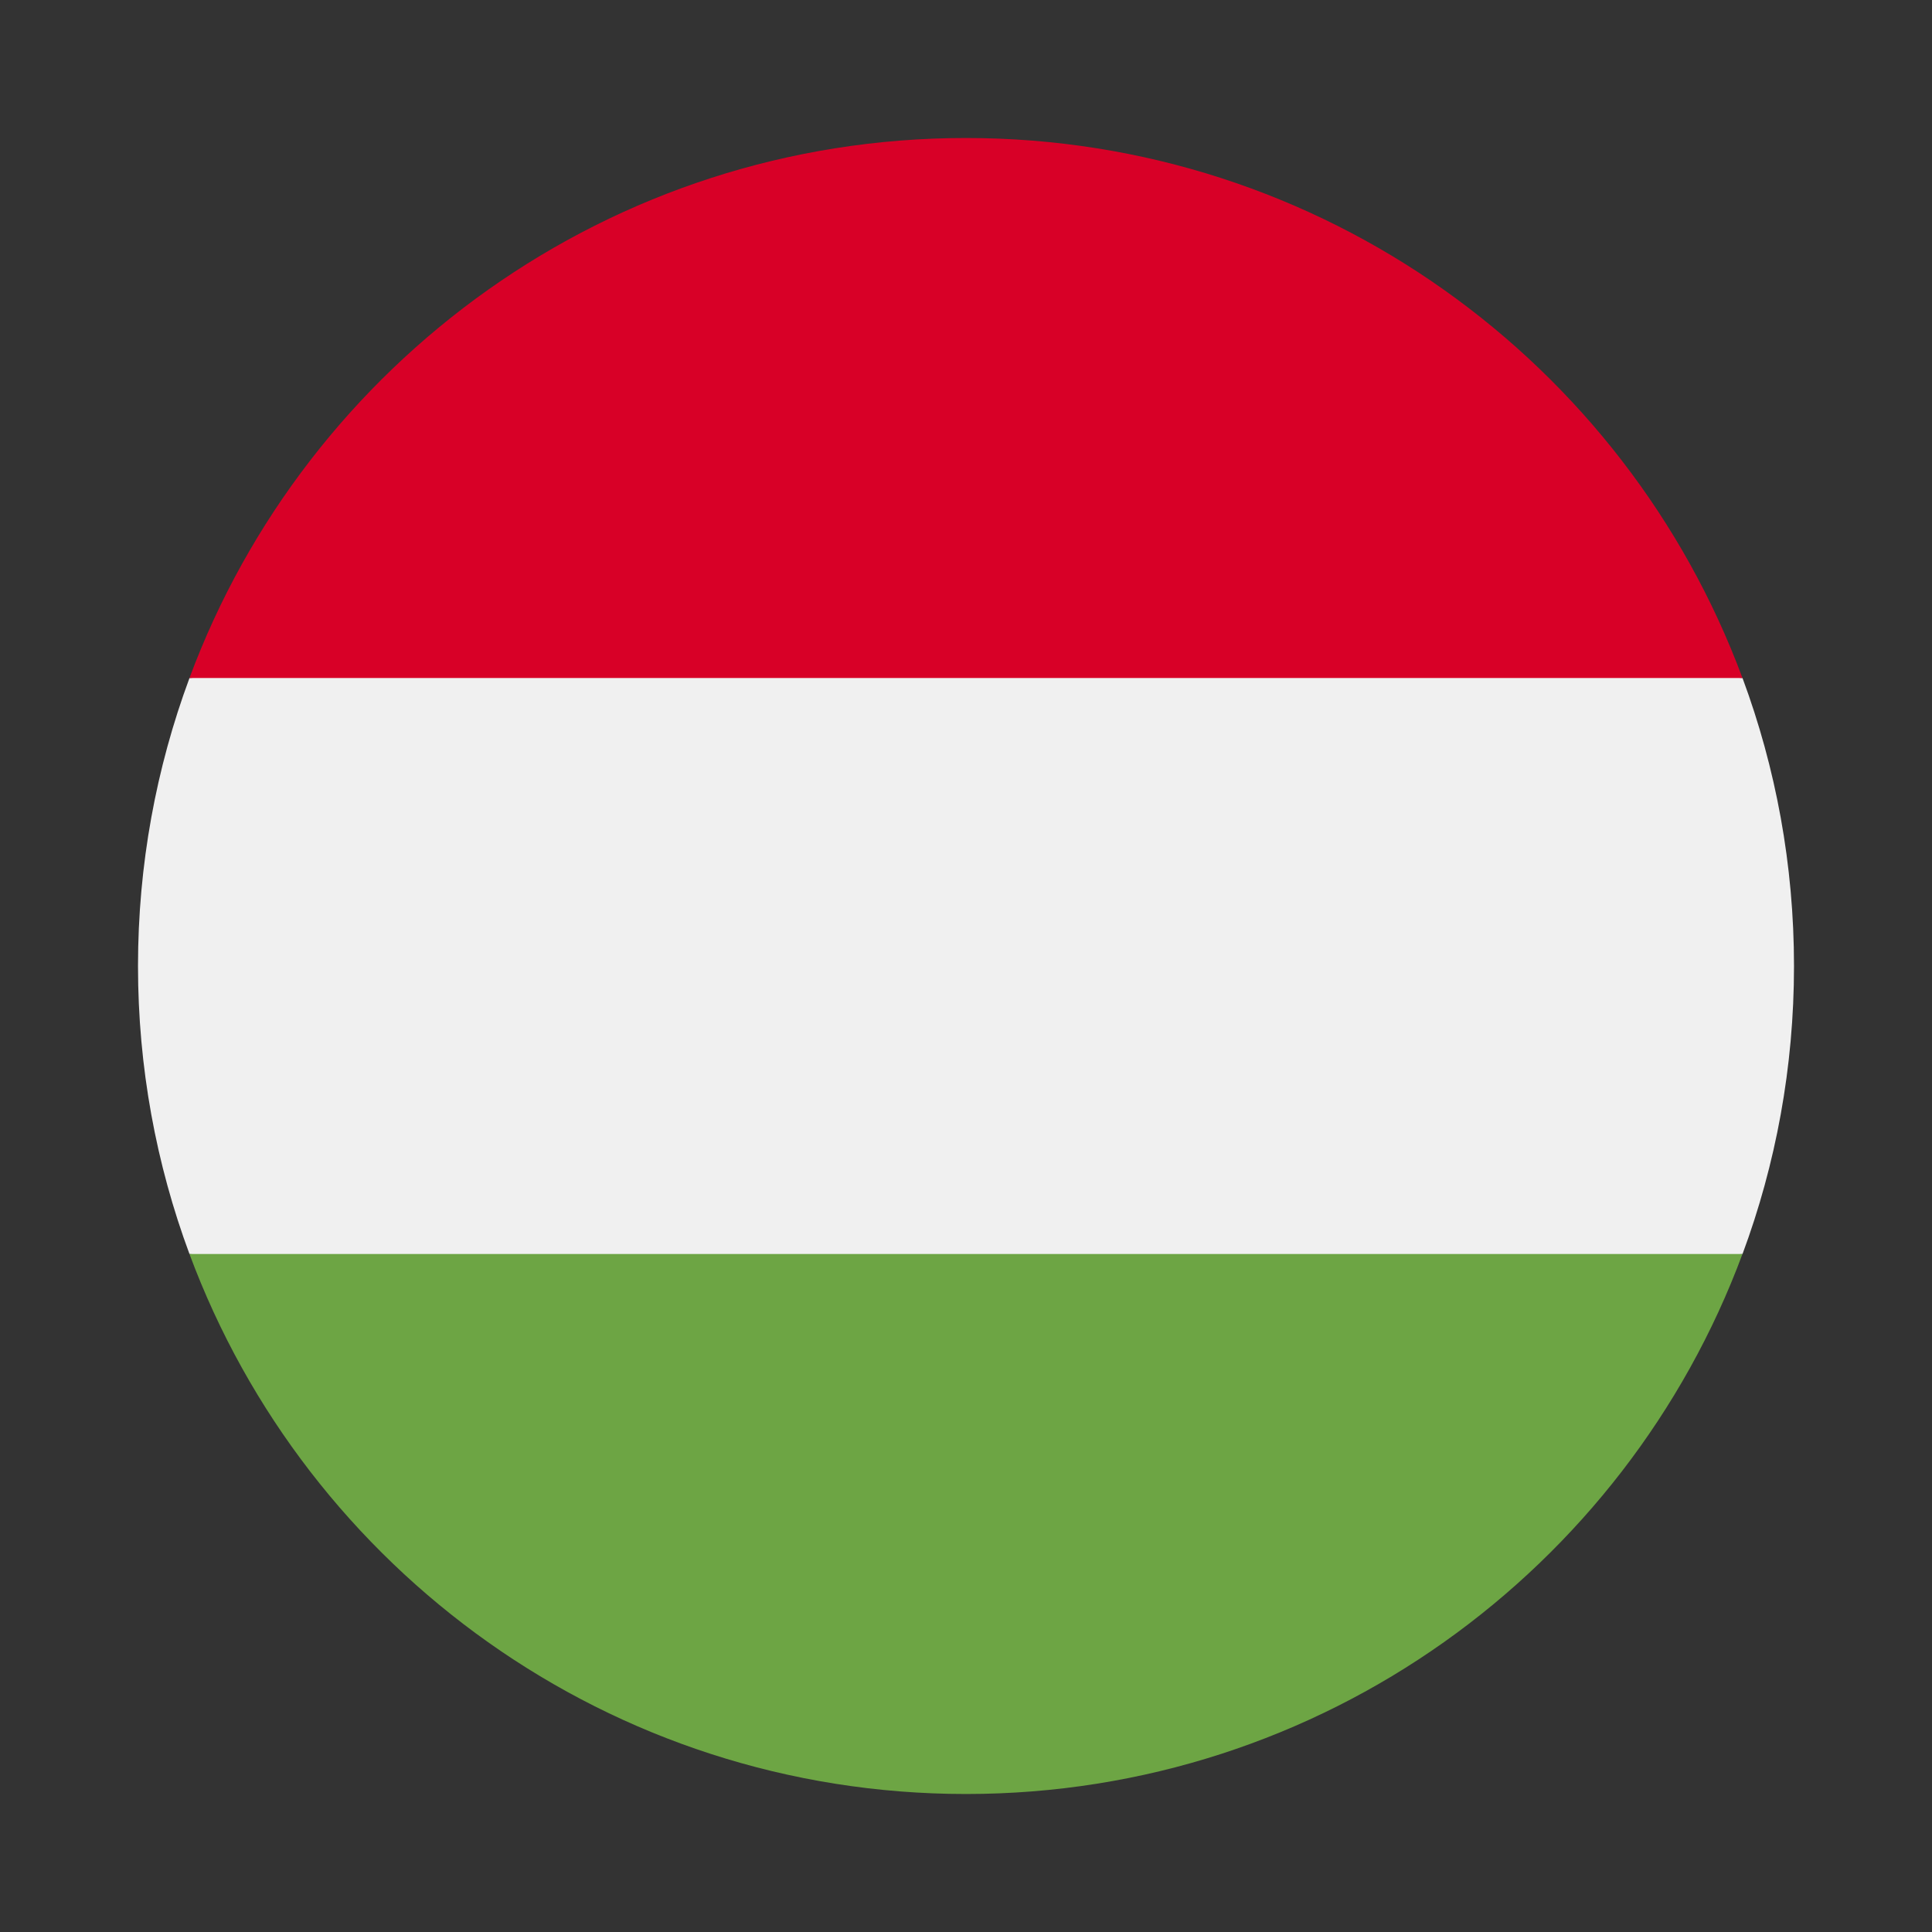 <?xml version="1.0" encoding="UTF-8"?> <svg xmlns="http://www.w3.org/2000/svg" width="28" height="28" viewBox="0 0 28 28" fill="none"><rect x="0" y="0" width="28" height="28" fill="#333333" stroke="none"/><g clip-path="url(#clip0_4550_25457)"><path d="M2.746 9.827C2.264 11.127 2 12.533 2 14.001C2 15.468 2.264 16.875 2.746 18.174L14 19.218L25.254 18.174C25.736 16.875 26 15.468 26 14.001C26 12.533 25.736 11.127 25.254 9.827L14 8.783L2.746 9.827Z" fill="#F0F0F0"></path><path d="M14 2C8.84 2 4.442 5.256 2.746 9.826H25.253C23.558 5.256 19.159 2 14 2Z" fill="#D80027"></path><path d="M14 26C19.159 26 23.558 22.743 25.253 18.174H2.746C4.442 22.743 8.84 26 14 26Z" fill="#6DA544"></path></g><defs><clipPath id="clip0_4550_25457"><rect width="24" height="24" fill="white" transform="translate(2 2)"></rect></clipPath></defs></svg> 